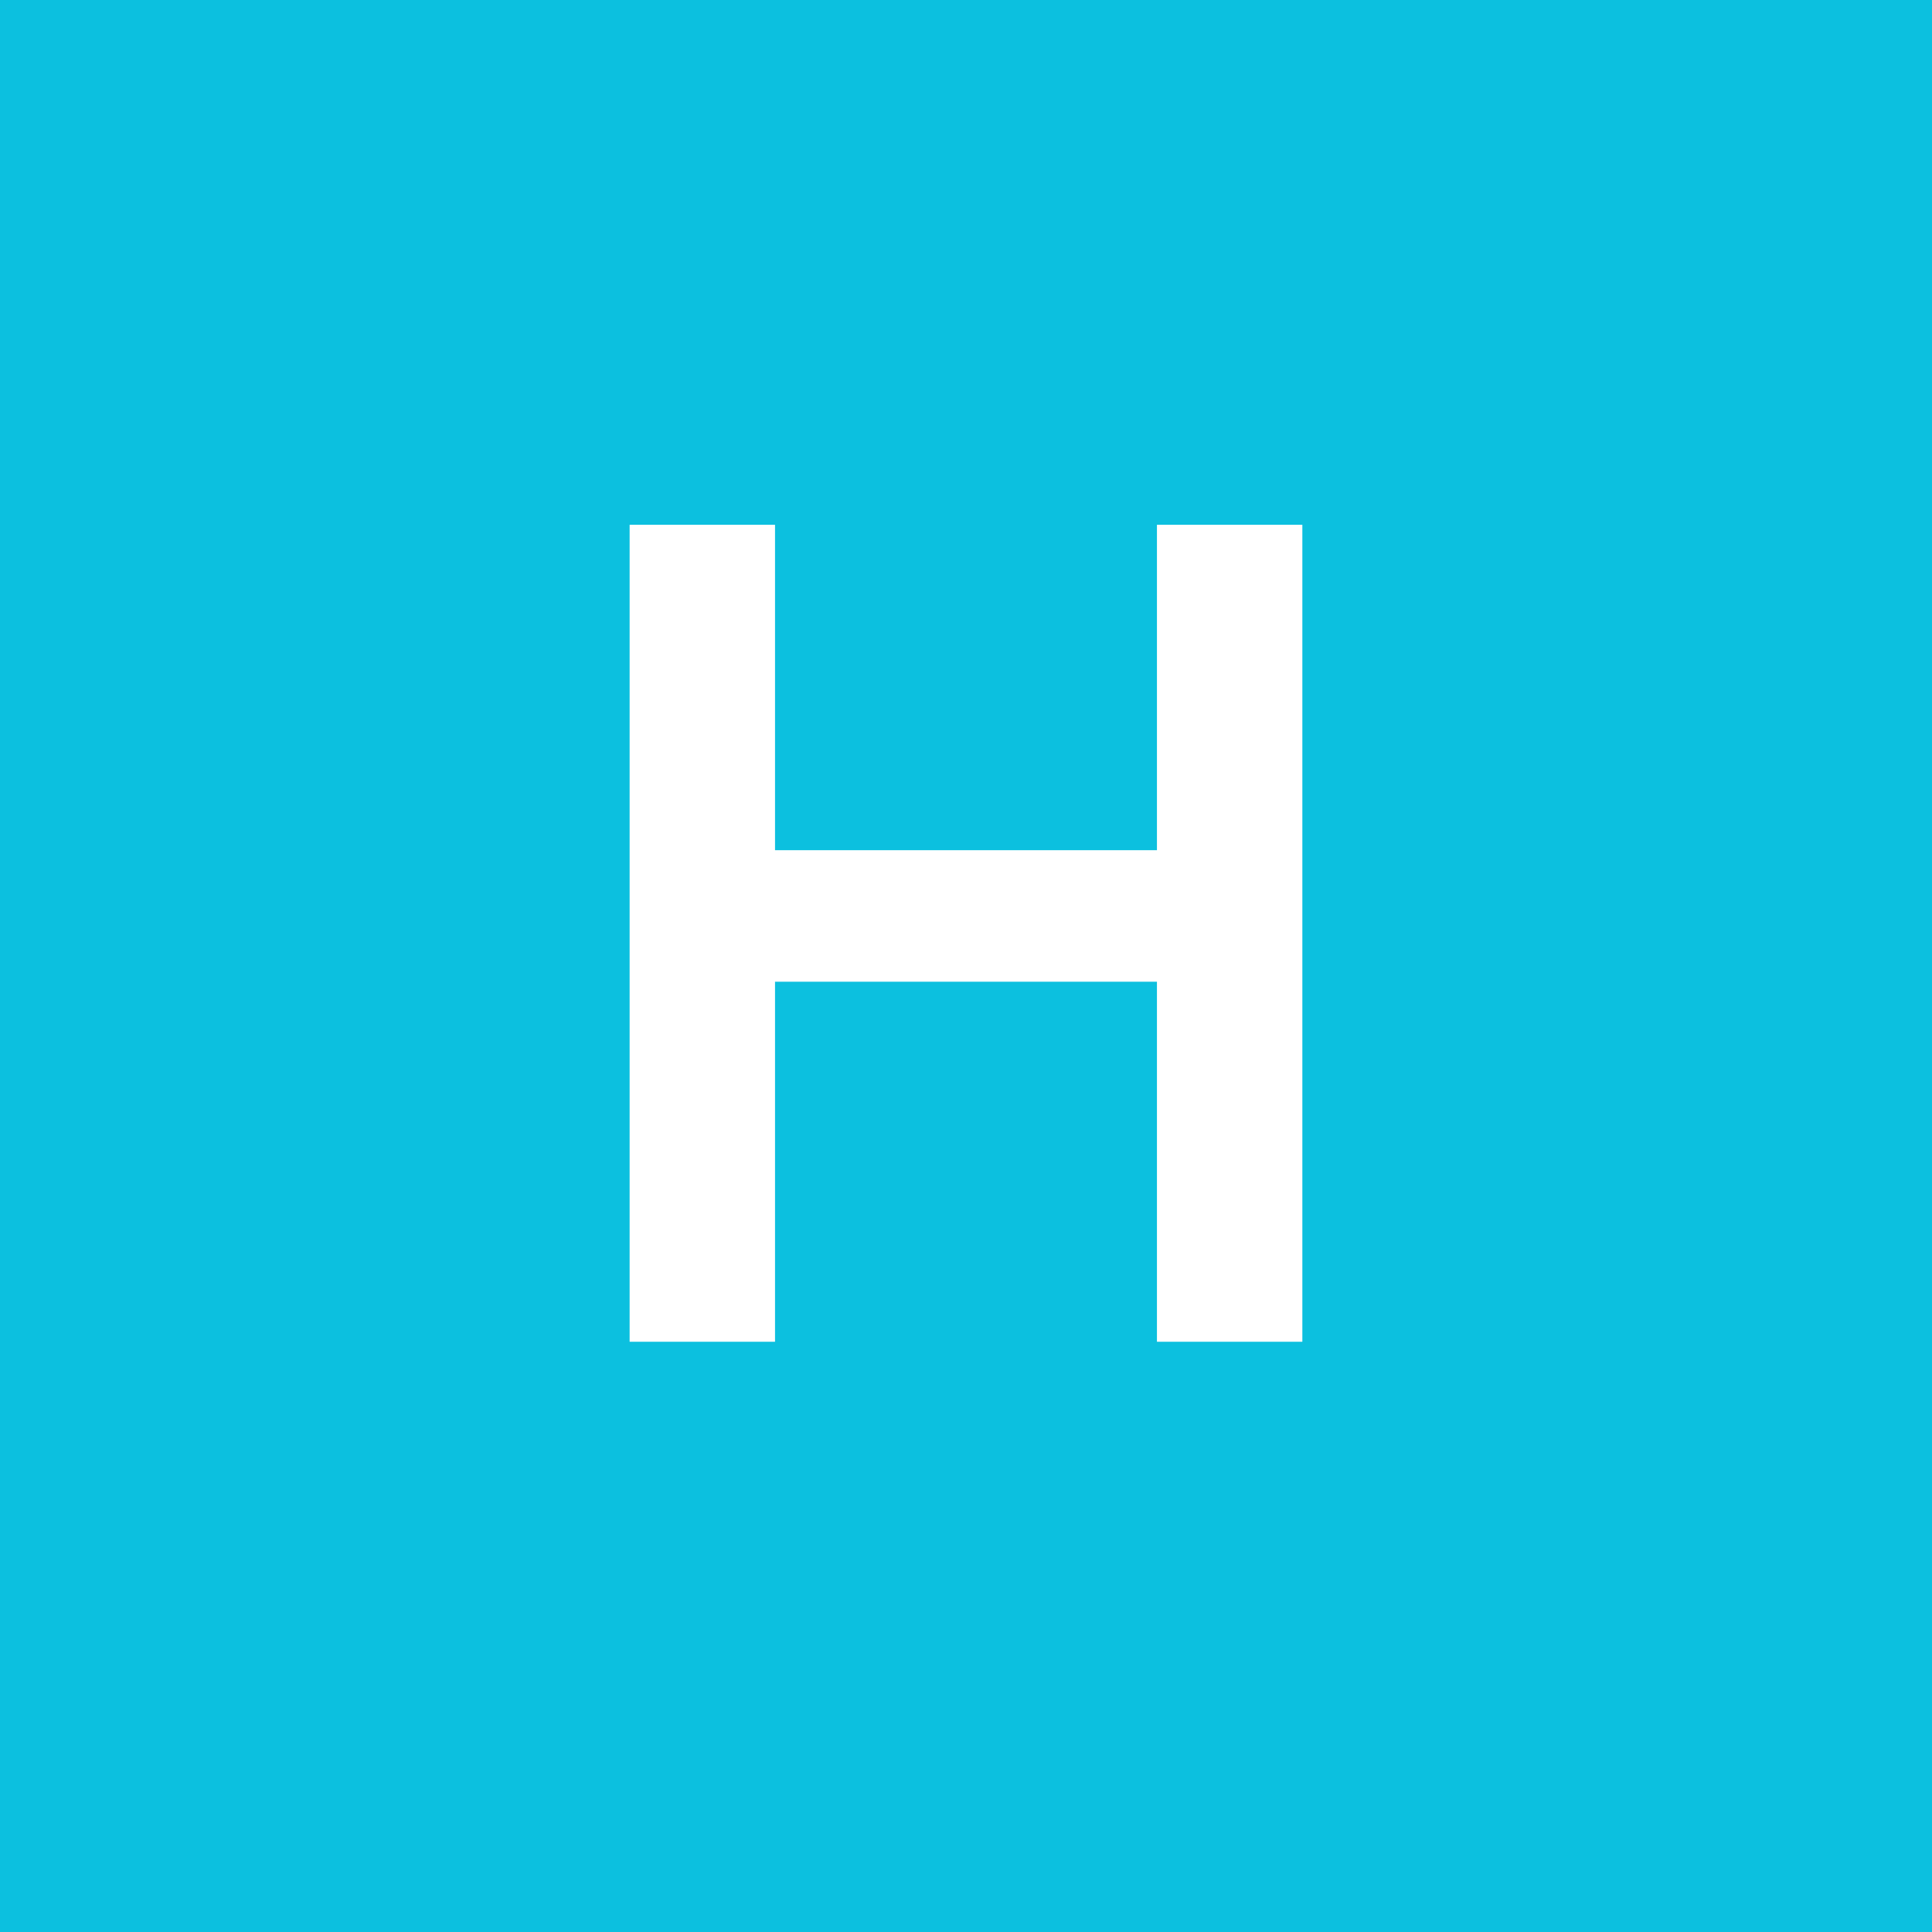 <svg xmlns="http://www.w3.org/2000/svg" xmlns:xlink="http://www.w3.org/1999/xlink" width="800" zoomAndPan="magnify" viewBox="0 0 600 600" height="800" preserveAspectRatio="xMidYMid meet" version="1.2"><rect x="0" y="0" width="600" height="600" fill="#333333" stroke="none"/><defs><clipPath id="04c2022f84"><rect x="0" width="600" y="0" height="600"/></clipPath><clipPath id="fd0b79aa0e"><rect x="0" width="268" y="0" height="360"/></clipPath></defs><g id="1caae7eefc"><g transform="matrix(1,0,0,1,0,-0)"><g clip-path="url(#04c2022f84)"><rect x="0" width="600" height="600" y="0" style="fill:#0cc0df;fill-opacity:1;stroke:none;"/></g></g><g transform="matrix(1,0,0,1,166,145)"><g clip-path="url(#fd0b79aa0e)"><g style="fill:#ffffff;fill-opacity:1;"><g transform="translate(1.223, 271.693)"><path style="stroke:none" d="M 73.469 -253.719 L 73.469 -152.656 L 192.078 -152.656 L 192.078 -253.719 L 237.234 -253.719 L 237.234 0 L 192.078 0 L 192.078 -111.812 L 73.469 -111.812 L 73.469 0 L 28.312 0 L 28.312 -253.719 Z M 73.469 -253.719 "/></g></g></g></g></g></svg>